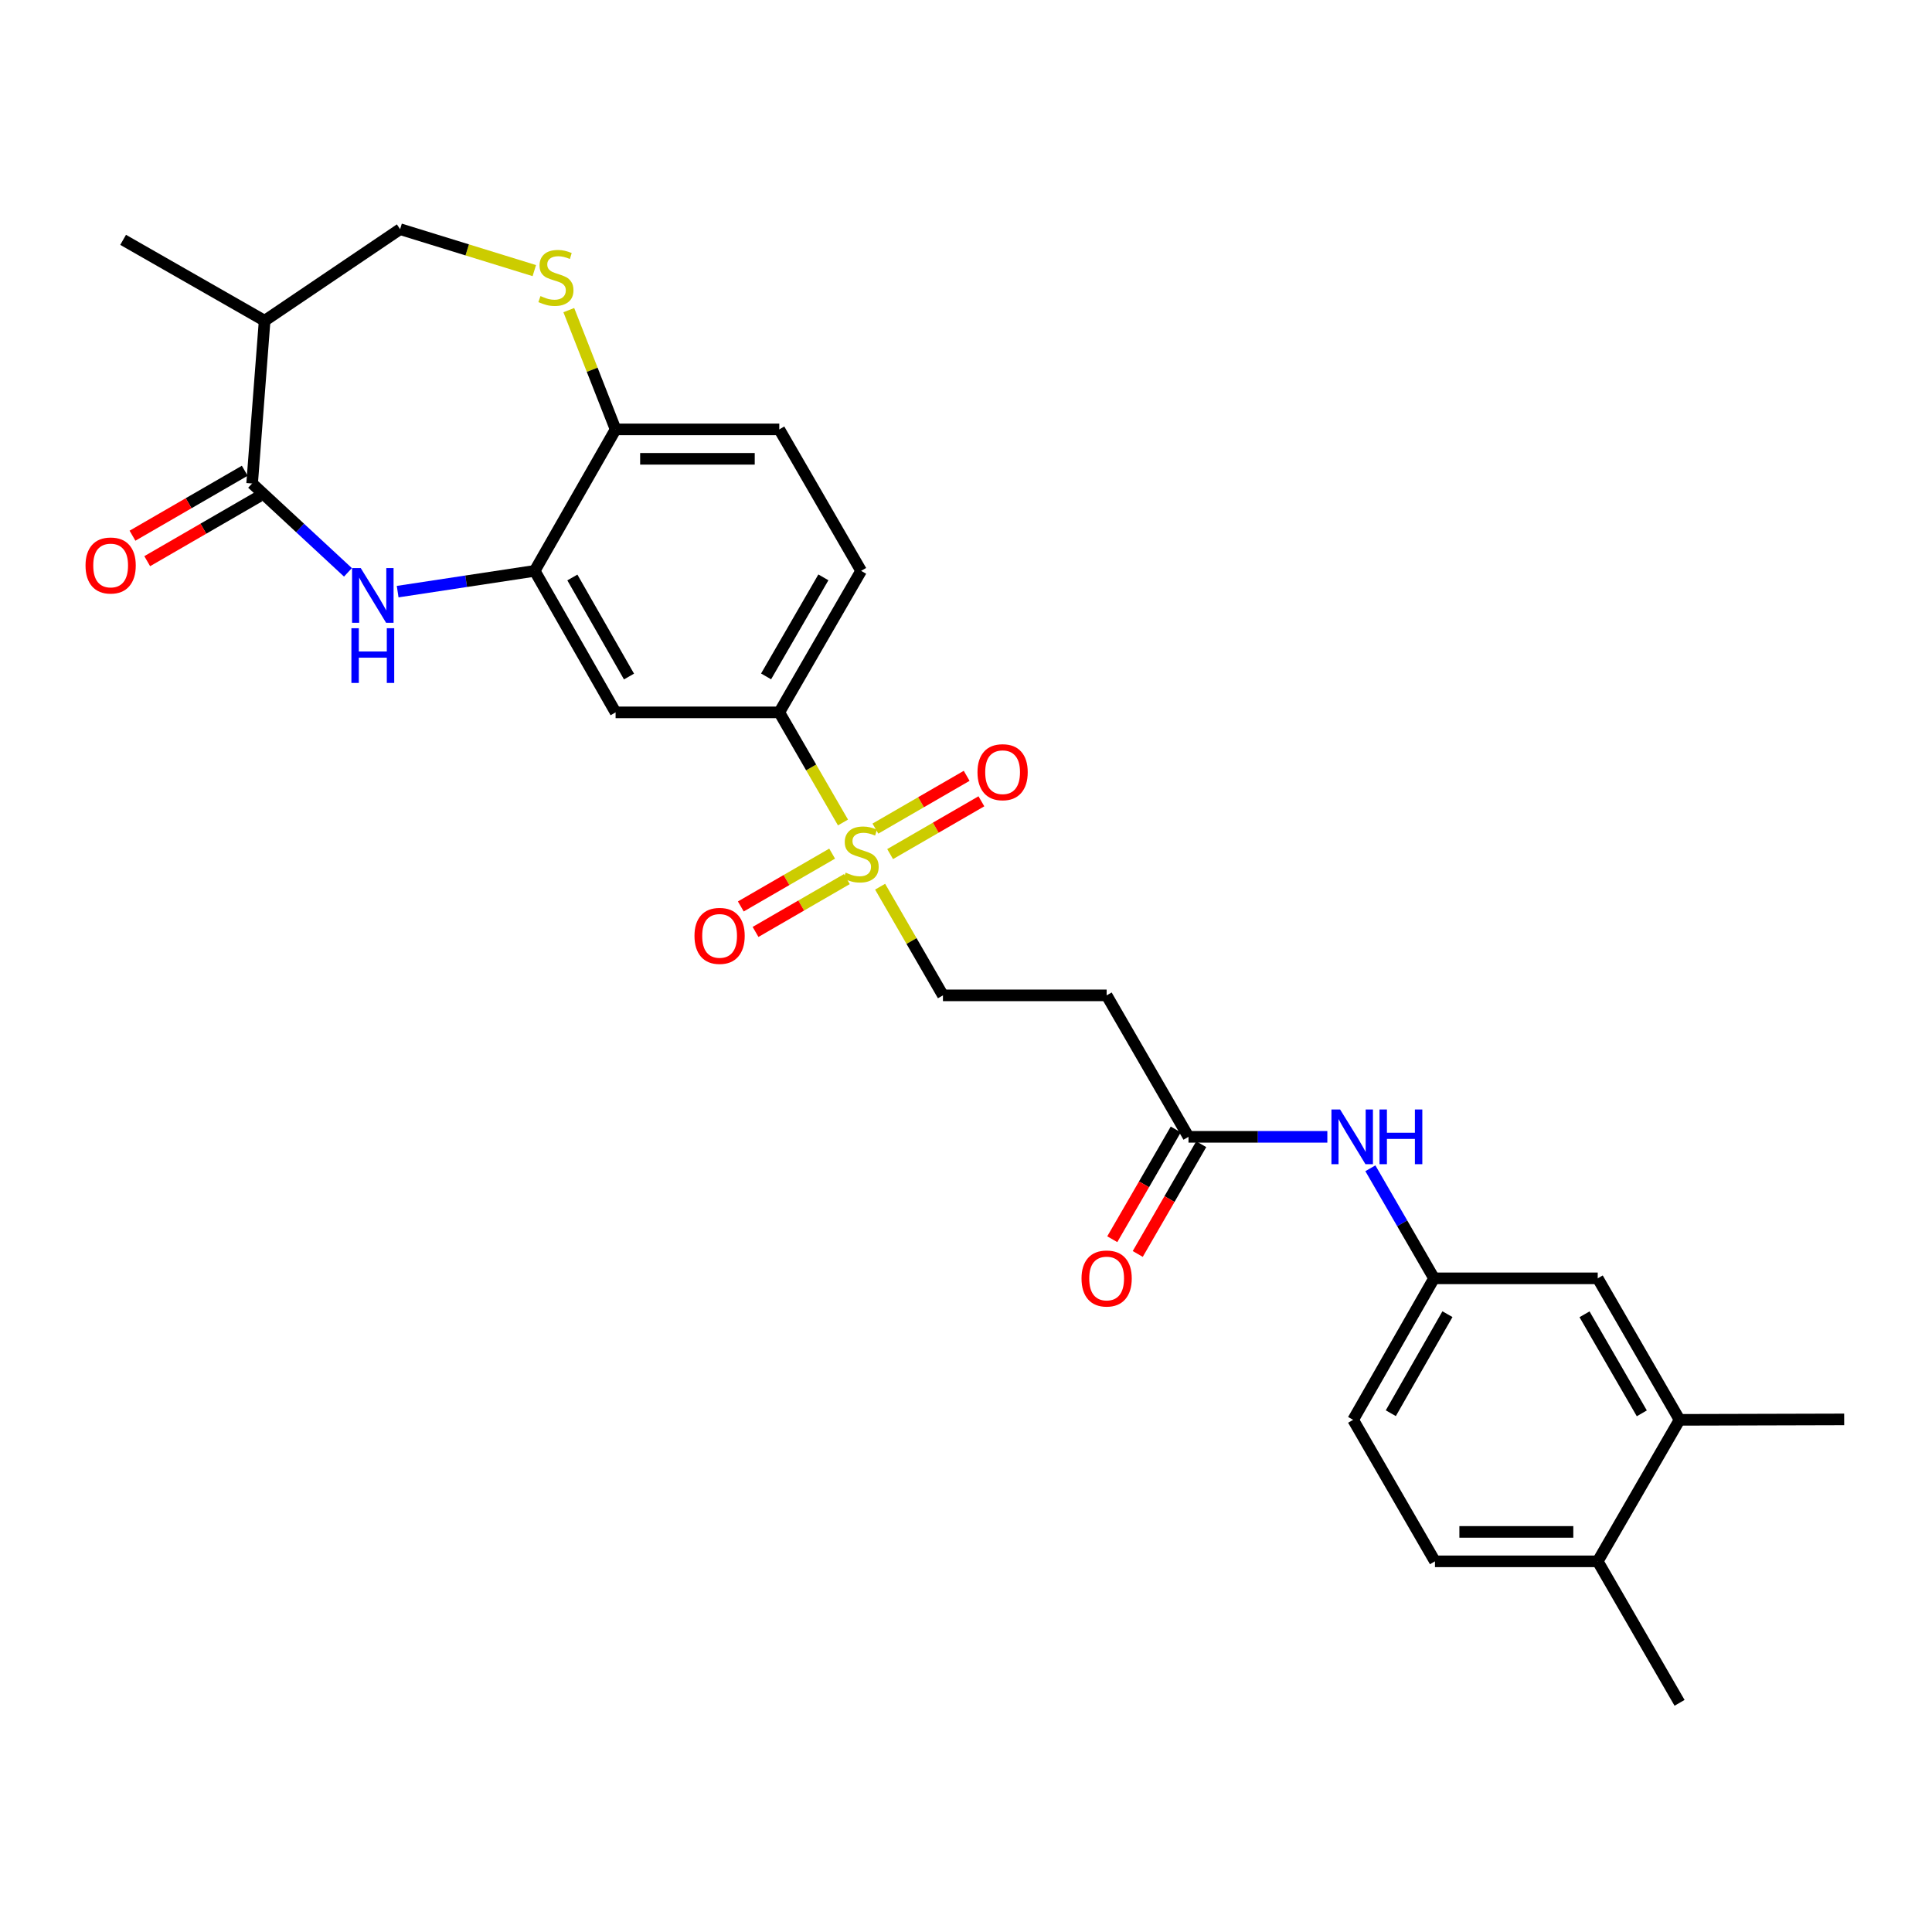 <?xml version='1.0' encoding='iso-8859-1'?>
<svg version='1.1' baseProfile='full'
              xmlns='http://www.w3.org/2000/svg'
                      xmlns:rdkit='http://www.rdkit.org/xml'
                      xmlns:xlink='http://www.w3.org/1999/xlink'
                  xml:space='preserve'
width='1000px' height='1000px' viewBox='0 0 1000 1000'>
<!-- END OF HEADER -->
<rect style='opacity:1.0;fill:#FFFFFF;stroke:none' width='1000' height='1000' x='0' y='0'> </rect>
<path class='bond-3' d='M 436.329,425.719 L 419.842,397.219' style='fill:none;fill-rule:evenodd;stroke:#CCCC00;stroke-width:6px;stroke-linecap:butt;stroke-linejoin:miter;stroke-opacity:1' />
<path class='bond-3' d='M 419.842,397.219 L 403.355,368.72' style='fill:none;fill-rule:evenodd;stroke:#000000;stroke-width:6px;stroke-linecap:butt;stroke-linejoin:miter;stroke-opacity:1' />
<path class='bond-9' d='M 455.548,458.949 L 471.81,487.073' style='fill:none;fill-rule:evenodd;stroke:#CCCC00;stroke-width:6px;stroke-linecap:butt;stroke-linejoin:miter;stroke-opacity:1' />
<path class='bond-9' d='M 471.81,487.073 L 488.071,515.197' style='fill:none;fill-rule:evenodd;stroke:#000000;stroke-width:6px;stroke-linecap:butt;stroke-linejoin:miter;stroke-opacity:1' />
<path class='bond-11' d='M 460.729,442.072 L 484.349,428.411' style='fill:none;fill-rule:evenodd;stroke:#CCCC00;stroke-width:6px;stroke-linecap:butt;stroke-linejoin:miter;stroke-opacity:1' />
<path class='bond-11' d='M 484.349,428.411 L 507.968,414.751' style='fill:none;fill-rule:evenodd;stroke:#FF0000;stroke-width:6px;stroke-linecap:butt;stroke-linejoin:miter;stroke-opacity:1' />
<path class='bond-11' d='M 453.104,428.887 L 476.723,415.227' style='fill:none;fill-rule:evenodd;stroke:#CCCC00;stroke-width:6px;stroke-linecap:butt;stroke-linejoin:miter;stroke-opacity:1' />
<path class='bond-11' d='M 476.723,415.227 L 500.343,401.567' style='fill:none;fill-rule:evenodd;stroke:#FF0000;stroke-width:6px;stroke-linecap:butt;stroke-linejoin:miter;stroke-opacity:1' />
<path class='bond-12' d='M 430.713,441.838 L 407.077,455.509' style='fill:none;fill-rule:evenodd;stroke:#CCCC00;stroke-width:6px;stroke-linecap:butt;stroke-linejoin:miter;stroke-opacity:1' />
<path class='bond-12' d='M 407.077,455.509 L 383.441,469.181' style='fill:none;fill-rule:evenodd;stroke:#FF0000;stroke-width:6px;stroke-linecap:butt;stroke-linejoin:miter;stroke-opacity:1' />
<path class='bond-12' d='M 438.339,455.022 L 414.703,468.694' style='fill:none;fill-rule:evenodd;stroke:#CCCC00;stroke-width:6px;stroke-linecap:butt;stroke-linejoin:miter;stroke-opacity:1' />
<path class='bond-12' d='M 414.703,468.694 L 391.067,482.365' style='fill:none;fill-rule:evenodd;stroke:#FF0000;stroke-width:6px;stroke-linecap:butt;stroke-linejoin:miter;stroke-opacity:1' />
<path class='bond-0' d='M 205.826,306.229 L 241.29,300.853' style='fill:none;fill-rule:evenodd;stroke:#0000FF;stroke-width:6px;stroke-linecap:butt;stroke-linejoin:miter;stroke-opacity:1' />
<path class='bond-0' d='M 241.29,300.853 L 276.754,295.477' style='fill:none;fill-rule:evenodd;stroke:#000000;stroke-width:6px;stroke-linecap:butt;stroke-linejoin:miter;stroke-opacity:1' />
<path class='bond-1' d='M 180.098,296.244 L 155.297,273.247' style='fill:none;fill-rule:evenodd;stroke:#0000FF;stroke-width:6px;stroke-linecap:butt;stroke-linejoin:miter;stroke-opacity:1' />
<path class='bond-1' d='M 155.297,273.247 L 130.497,250.25' style='fill:none;fill-rule:evenodd;stroke:#000000;stroke-width:6px;stroke-linecap:butt;stroke-linejoin:miter;stroke-opacity:1' />
<path class='bond-6' d='M 130.497,250.25 L 136.97,166.016' style='fill:none;fill-rule:evenodd;stroke:#000000;stroke-width:6px;stroke-linecap:butt;stroke-linejoin:miter;stroke-opacity:1' />
<path class='bond-16' d='M 126.683,243.659 L 97.627,260.469' style='fill:none;fill-rule:evenodd;stroke:#000000;stroke-width:6px;stroke-linecap:butt;stroke-linejoin:miter;stroke-opacity:1' />
<path class='bond-16' d='M 97.627,260.469 L 68.572,277.28' style='fill:none;fill-rule:evenodd;stroke:#FF0000;stroke-width:6px;stroke-linecap:butt;stroke-linejoin:miter;stroke-opacity:1' />
<path class='bond-16' d='M 134.31,256.842 L 105.255,273.653' style='fill:none;fill-rule:evenodd;stroke:#000000;stroke-width:6px;stroke-linecap:butt;stroke-linejoin:miter;stroke-opacity:1' />
<path class='bond-16' d='M 105.255,273.653 L 76.2,290.463' style='fill:none;fill-rule:evenodd;stroke:#FF0000;stroke-width:6px;stroke-linecap:butt;stroke-linejoin:miter;stroke-opacity:1' />
<path class='bond-2' d='M 276.754,295.477 L 318.63,368.72' style='fill:none;fill-rule:evenodd;stroke:#000000;stroke-width:6px;stroke-linecap:butt;stroke-linejoin:miter;stroke-opacity:1' />
<path class='bond-2' d='M 296.257,298.904 L 325.57,350.174' style='fill:none;fill-rule:evenodd;stroke:#000000;stroke-width:6px;stroke-linecap:butt;stroke-linejoin:miter;stroke-opacity:1' />
<path class='bond-28' d='M 276.754,295.477 L 318.63,222.251' style='fill:none;fill-rule:evenodd;stroke:#000000;stroke-width:6px;stroke-linecap:butt;stroke-linejoin:miter;stroke-opacity:1' />
<path class='bond-5' d='M 403.355,368.72 L 318.63,368.72' style='fill:none;fill-rule:evenodd;stroke:#000000;stroke-width:6px;stroke-linecap:butt;stroke-linejoin:miter;stroke-opacity:1' />
<path class='bond-20' d='M 403.355,368.72 L 445.721,295.477' style='fill:none;fill-rule:evenodd;stroke:#000000;stroke-width:6px;stroke-linecap:butt;stroke-linejoin:miter;stroke-opacity:1' />
<path class='bond-20' d='M 396.526,350.107 L 426.182,298.837' style='fill:none;fill-rule:evenodd;stroke:#000000;stroke-width:6px;stroke-linecap:butt;stroke-linejoin:miter;stroke-opacity:1' />
<path class='bond-4' d='M 294.412,160.52 L 306.521,191.385' style='fill:none;fill-rule:evenodd;stroke:#CCCC00;stroke-width:6px;stroke-linecap:butt;stroke-linejoin:miter;stroke-opacity:1' />
<path class='bond-4' d='M 306.521,191.385 L 318.63,222.251' style='fill:none;fill-rule:evenodd;stroke:#000000;stroke-width:6px;stroke-linecap:butt;stroke-linejoin:miter;stroke-opacity:1' />
<path class='bond-14' d='M 276.555,140.069 L 241.827,129.342' style='fill:none;fill-rule:evenodd;stroke:#CCCC00;stroke-width:6px;stroke-linecap:butt;stroke-linejoin:miter;stroke-opacity:1' />
<path class='bond-14' d='M 241.827,129.342 L 207.099,118.615' style='fill:none;fill-rule:evenodd;stroke:#000000;stroke-width:6px;stroke-linecap:butt;stroke-linejoin:miter;stroke-opacity:1' />
<path class='bond-25' d='M 136.97,166.016 L 63.727,124.14' style='fill:none;fill-rule:evenodd;stroke:#000000;stroke-width:6px;stroke-linecap:butt;stroke-linejoin:miter;stroke-opacity:1' />
<path class='bond-29' d='M 136.97,166.016 L 207.099,118.615' style='fill:none;fill-rule:evenodd;stroke:#000000;stroke-width:6px;stroke-linecap:butt;stroke-linejoin:miter;stroke-opacity:1' />
<path class='bond-7' d='M 318.63,222.251 L 403.355,222.251' style='fill:none;fill-rule:evenodd;stroke:#000000;stroke-width:6px;stroke-linecap:butt;stroke-linejoin:miter;stroke-opacity:1' />
<path class='bond-7' d='M 331.338,237.482 L 390.646,237.482' style='fill:none;fill-rule:evenodd;stroke:#000000;stroke-width:6px;stroke-linecap:butt;stroke-linejoin:miter;stroke-opacity:1' />
<path class='bond-8' d='M 615.163,588.423 L 572.796,515.197' style='fill:none;fill-rule:evenodd;stroke:#000000;stroke-width:6px;stroke-linecap:butt;stroke-linejoin:miter;stroke-opacity:1' />
<path class='bond-13' d='M 615.163,588.423 L 651.096,588.423' style='fill:none;fill-rule:evenodd;stroke:#000000;stroke-width:6px;stroke-linecap:butt;stroke-linejoin:miter;stroke-opacity:1' />
<path class='bond-13' d='M 651.096,588.423 L 687.03,588.423' style='fill:none;fill-rule:evenodd;stroke:#0000FF;stroke-width:6px;stroke-linecap:butt;stroke-linejoin:miter;stroke-opacity:1' />
<path class='bond-21' d='M 608.571,584.61 L 592.141,613.013' style='fill:none;fill-rule:evenodd;stroke:#000000;stroke-width:6px;stroke-linecap:butt;stroke-linejoin:miter;stroke-opacity:1' />
<path class='bond-21' d='M 592.141,613.013 L 575.711,641.417' style='fill:none;fill-rule:evenodd;stroke:#FF0000;stroke-width:6px;stroke-linecap:butt;stroke-linejoin:miter;stroke-opacity:1' />
<path class='bond-21' d='M 621.755,592.236 L 605.325,620.639' style='fill:none;fill-rule:evenodd;stroke:#000000;stroke-width:6px;stroke-linecap:butt;stroke-linejoin:miter;stroke-opacity:1' />
<path class='bond-21' d='M 605.325,620.639 L 588.895,649.043' style='fill:none;fill-rule:evenodd;stroke:#FF0000;stroke-width:6px;stroke-linecap:butt;stroke-linejoin:miter;stroke-opacity:1' />
<path class='bond-10' d='M 488.071,515.197 L 572.796,515.197' style='fill:none;fill-rule:evenodd;stroke:#000000;stroke-width:6px;stroke-linecap:butt;stroke-linejoin:miter;stroke-opacity:1' />
<path class='bond-17' d='M 709.302,604.698 L 725.779,633.182' style='fill:none;fill-rule:evenodd;stroke:#0000FF;stroke-width:6px;stroke-linecap:butt;stroke-linejoin:miter;stroke-opacity:1' />
<path class='bond-17' d='M 725.779,633.182 L 742.255,661.665' style='fill:none;fill-rule:evenodd;stroke:#000000;stroke-width:6px;stroke-linecap:butt;stroke-linejoin:miter;stroke-opacity:1' />
<path class='bond-15' d='M 869.338,734.908 L 826.98,661.665' style='fill:none;fill-rule:evenodd;stroke:#000000;stroke-width:6px;stroke-linecap:butt;stroke-linejoin:miter;stroke-opacity:1' />
<path class='bond-15' d='M 849.8,731.547 L 820.149,680.277' style='fill:none;fill-rule:evenodd;stroke:#000000;stroke-width:6px;stroke-linecap:butt;stroke-linejoin:miter;stroke-opacity:1' />
<path class='bond-26' d='M 869.338,734.908 L 954.545,734.68' style='fill:none;fill-rule:evenodd;stroke:#000000;stroke-width:6px;stroke-linecap:butt;stroke-linejoin:miter;stroke-opacity:1' />
<path class='bond-30' d='M 869.338,734.908 L 826.98,808.143' style='fill:none;fill-rule:evenodd;stroke:#000000;stroke-width:6px;stroke-linecap:butt;stroke-linejoin:miter;stroke-opacity:1' />
<path class='bond-18' d='M 742.255,661.665 L 826.98,661.665' style='fill:none;fill-rule:evenodd;stroke:#000000;stroke-width:6px;stroke-linecap:butt;stroke-linejoin:miter;stroke-opacity:1' />
<path class='bond-24' d='M 742.255,661.665 L 700.379,734.908' style='fill:none;fill-rule:evenodd;stroke:#000000;stroke-width:6px;stroke-linecap:butt;stroke-linejoin:miter;stroke-opacity:1' />
<path class='bond-24' d='M 749.196,680.212 L 719.882,731.482' style='fill:none;fill-rule:evenodd;stroke:#000000;stroke-width:6px;stroke-linecap:butt;stroke-linejoin:miter;stroke-opacity:1' />
<path class='bond-19' d='M 826.98,808.143 L 742.737,808.143' style='fill:none;fill-rule:evenodd;stroke:#000000;stroke-width:6px;stroke-linecap:butt;stroke-linejoin:miter;stroke-opacity:1' />
<path class='bond-19' d='M 814.343,792.912 L 755.374,792.912' style='fill:none;fill-rule:evenodd;stroke:#000000;stroke-width:6px;stroke-linecap:butt;stroke-linejoin:miter;stroke-opacity:1' />
<path class='bond-27' d='M 826.98,808.143 L 869.338,881.385' style='fill:none;fill-rule:evenodd;stroke:#000000;stroke-width:6px;stroke-linecap:butt;stroke-linejoin:miter;stroke-opacity:1' />
<path class='bond-22' d='M 445.721,295.477 L 403.355,222.251' style='fill:none;fill-rule:evenodd;stroke:#000000;stroke-width:6px;stroke-linecap:butt;stroke-linejoin:miter;stroke-opacity:1' />
<path class='bond-23' d='M 742.737,808.143 L 700.379,734.908' style='fill:none;fill-rule:evenodd;stroke:#000000;stroke-width:6px;stroke-linecap:butt;stroke-linejoin:miter;stroke-opacity:1' />
<path  class='atom-0' d='M 437.721 451.674
Q 438.041 451.794, 439.361 452.354
Q 440.681 452.914, 442.121 453.274
Q 443.601 453.594, 445.041 453.594
Q 447.721 453.594, 449.281 452.314
Q 450.841 450.994, 450.841 448.714
Q 450.841 447.154, 450.041 446.194
Q 449.281 445.234, 448.081 444.714
Q 446.881 444.194, 444.881 443.594
Q 442.361 442.834, 440.841 442.114
Q 439.361 441.394, 438.281 439.874
Q 437.241 438.354, 437.241 435.794
Q 437.241 432.234, 439.641 430.034
Q 442.081 427.834, 446.881 427.834
Q 450.161 427.834, 453.881 429.394
L 452.961 432.474
Q 449.561 431.074, 447.001 431.074
Q 444.241 431.074, 442.721 432.234
Q 441.201 433.354, 441.241 435.314
Q 441.241 436.834, 442.001 437.754
Q 442.801 438.674, 443.921 439.194
Q 445.081 439.714, 447.001 440.314
Q 449.561 441.114, 451.081 441.914
Q 452.601 442.714, 453.681 444.354
Q 454.801 445.954, 454.801 448.714
Q 454.801 452.634, 452.161 454.754
Q 449.561 456.834, 445.201 456.834
Q 442.681 456.834, 440.761 456.274
Q 438.881 455.754, 436.641 454.834
L 437.721 451.674
' fill='#CCCC00'/>
<path  class='atom-1' d='M 186.708 294.018
L 195.988 309.018
Q 196.908 310.498, 198.388 313.178
Q 199.868 315.858, 199.948 316.018
L 199.948 294.018
L 203.708 294.018
L 203.708 322.338
L 199.828 322.338
L 189.868 305.938
Q 188.708 304.018, 187.468 301.818
Q 186.268 299.618, 185.908 298.938
L 185.908 322.338
L 182.228 322.338
L 182.228 294.018
L 186.708 294.018
' fill='#0000FF'/>
<path  class='atom-1' d='M 181.888 325.17
L 185.728 325.17
L 185.728 337.21
L 200.208 337.21
L 200.208 325.17
L 204.048 325.17
L 204.048 353.49
L 200.208 353.49
L 200.208 340.41
L 185.728 340.41
L 185.728 353.49
L 181.888 353.49
L 181.888 325.17
' fill='#0000FF'/>
<path  class='atom-5' d='M 279.745 153.245
Q 280.065 153.365, 281.385 153.925
Q 282.705 154.485, 284.145 154.845
Q 285.625 155.165, 287.065 155.165
Q 289.745 155.165, 291.305 153.885
Q 292.865 152.565, 292.865 150.285
Q 292.865 148.725, 292.065 147.765
Q 291.305 146.805, 290.105 146.285
Q 288.905 145.765, 286.905 145.165
Q 284.385 144.405, 282.865 143.685
Q 281.385 142.965, 280.305 141.445
Q 279.265 139.925, 279.265 137.365
Q 279.265 133.805, 281.665 131.605
Q 284.105 129.405, 288.905 129.405
Q 292.185 129.405, 295.905 130.965
L 294.985 134.045
Q 291.585 132.645, 289.025 132.645
Q 286.265 132.645, 284.745 133.805
Q 283.225 134.925, 283.265 136.885
Q 283.265 138.405, 284.025 139.325
Q 284.825 140.245, 285.945 140.765
Q 287.105 141.285, 289.025 141.885
Q 291.585 142.685, 293.105 143.485
Q 294.625 144.285, 295.705 145.925
Q 296.825 147.525, 296.825 150.285
Q 296.825 154.205, 294.185 156.325
Q 291.585 158.405, 287.225 158.405
Q 284.705 158.405, 282.785 157.845
Q 280.905 157.325, 278.665 156.405
L 279.745 153.245
' fill='#CCCC00'/>
<path  class='atom-12' d='M 505.947 399.684
Q 505.947 392.884, 509.307 389.084
Q 512.667 385.284, 518.947 385.284
Q 525.227 385.284, 528.587 389.084
Q 531.947 392.884, 531.947 399.684
Q 531.947 406.564, 528.547 410.484
Q 525.147 414.364, 518.947 414.364
Q 512.707 414.364, 509.307 410.484
Q 505.947 406.604, 505.947 399.684
M 518.947 411.164
Q 523.267 411.164, 525.587 408.284
Q 527.947 405.364, 527.947 399.684
Q 527.947 394.124, 525.587 391.324
Q 523.267 388.484, 518.947 388.484
Q 514.627 388.484, 512.267 391.284
Q 509.947 394.084, 509.947 399.684
Q 509.947 405.404, 512.267 408.284
Q 514.627 411.164, 518.947 411.164
' fill='#FF0000'/>
<path  class='atom-13' d='M 359.462 484.409
Q 359.462 477.609, 362.822 473.809
Q 366.182 470.009, 372.462 470.009
Q 378.742 470.009, 382.102 473.809
Q 385.462 477.609, 385.462 484.409
Q 385.462 491.289, 382.062 495.209
Q 378.662 499.089, 372.462 499.089
Q 366.222 499.089, 362.822 495.209
Q 359.462 491.329, 359.462 484.409
M 372.462 495.889
Q 376.782 495.889, 379.102 493.009
Q 381.462 490.089, 381.462 484.409
Q 381.462 478.849, 379.102 476.049
Q 376.782 473.209, 372.462 473.209
Q 368.142 473.209, 365.782 476.009
Q 363.462 478.809, 363.462 484.409
Q 363.462 490.129, 365.782 493.009
Q 368.142 495.889, 372.462 495.889
' fill='#FF0000'/>
<path  class='atom-14' d='M 693.628 574.263
L 702.908 589.263
Q 703.828 590.743, 705.308 593.423
Q 706.788 596.103, 706.868 596.263
L 706.868 574.263
L 710.628 574.263
L 710.628 602.583
L 706.748 602.583
L 696.788 586.183
Q 695.628 584.263, 694.388 582.063
Q 693.188 579.863, 692.828 579.183
L 692.828 602.583
L 689.148 602.583
L 689.148 574.263
L 693.628 574.263
' fill='#0000FF'/>
<path  class='atom-14' d='M 714.028 574.263
L 717.868 574.263
L 717.868 586.303
L 732.348 586.303
L 732.348 574.263
L 736.188 574.263
L 736.188 602.583
L 732.348 602.583
L 732.348 589.503
L 717.868 589.503
L 717.868 602.583
L 714.028 602.583
L 714.028 574.263
' fill='#0000FF'/>
<path  class='atom-17' d='M 44.271 292.697
Q 44.271 285.897, 47.631 282.097
Q 50.991 278.297, 57.271 278.297
Q 63.551 278.297, 66.911 282.097
Q 70.271 285.897, 70.271 292.697
Q 70.271 299.577, 66.871 303.497
Q 63.471 307.377, 57.271 307.377
Q 51.031 307.377, 47.631 303.497
Q 44.271 299.617, 44.271 292.697
M 57.271 304.177
Q 61.591 304.177, 63.911 301.297
Q 66.271 298.377, 66.271 292.697
Q 66.271 287.137, 63.911 284.337
Q 61.591 281.497, 57.271 281.497
Q 52.951 281.497, 50.591 284.297
Q 48.271 287.097, 48.271 292.697
Q 48.271 298.417, 50.591 301.297
Q 52.951 304.177, 57.271 304.177
' fill='#FF0000'/>
<path  class='atom-22' d='M 559.796 661.745
Q 559.796 654.945, 563.156 651.145
Q 566.516 647.345, 572.796 647.345
Q 579.076 647.345, 582.436 651.145
Q 585.796 654.945, 585.796 661.745
Q 585.796 668.625, 582.396 672.545
Q 578.996 676.425, 572.796 676.425
Q 566.556 676.425, 563.156 672.545
Q 559.796 668.665, 559.796 661.745
M 572.796 673.225
Q 577.116 673.225, 579.436 670.345
Q 581.796 667.425, 581.796 661.745
Q 581.796 656.185, 579.436 653.385
Q 577.116 650.545, 572.796 650.545
Q 568.476 650.545, 566.116 653.345
Q 563.796 656.145, 563.796 661.745
Q 563.796 667.465, 566.116 670.345
Q 568.476 673.225, 572.796 673.225
' fill='#FF0000'/>
</svg>
